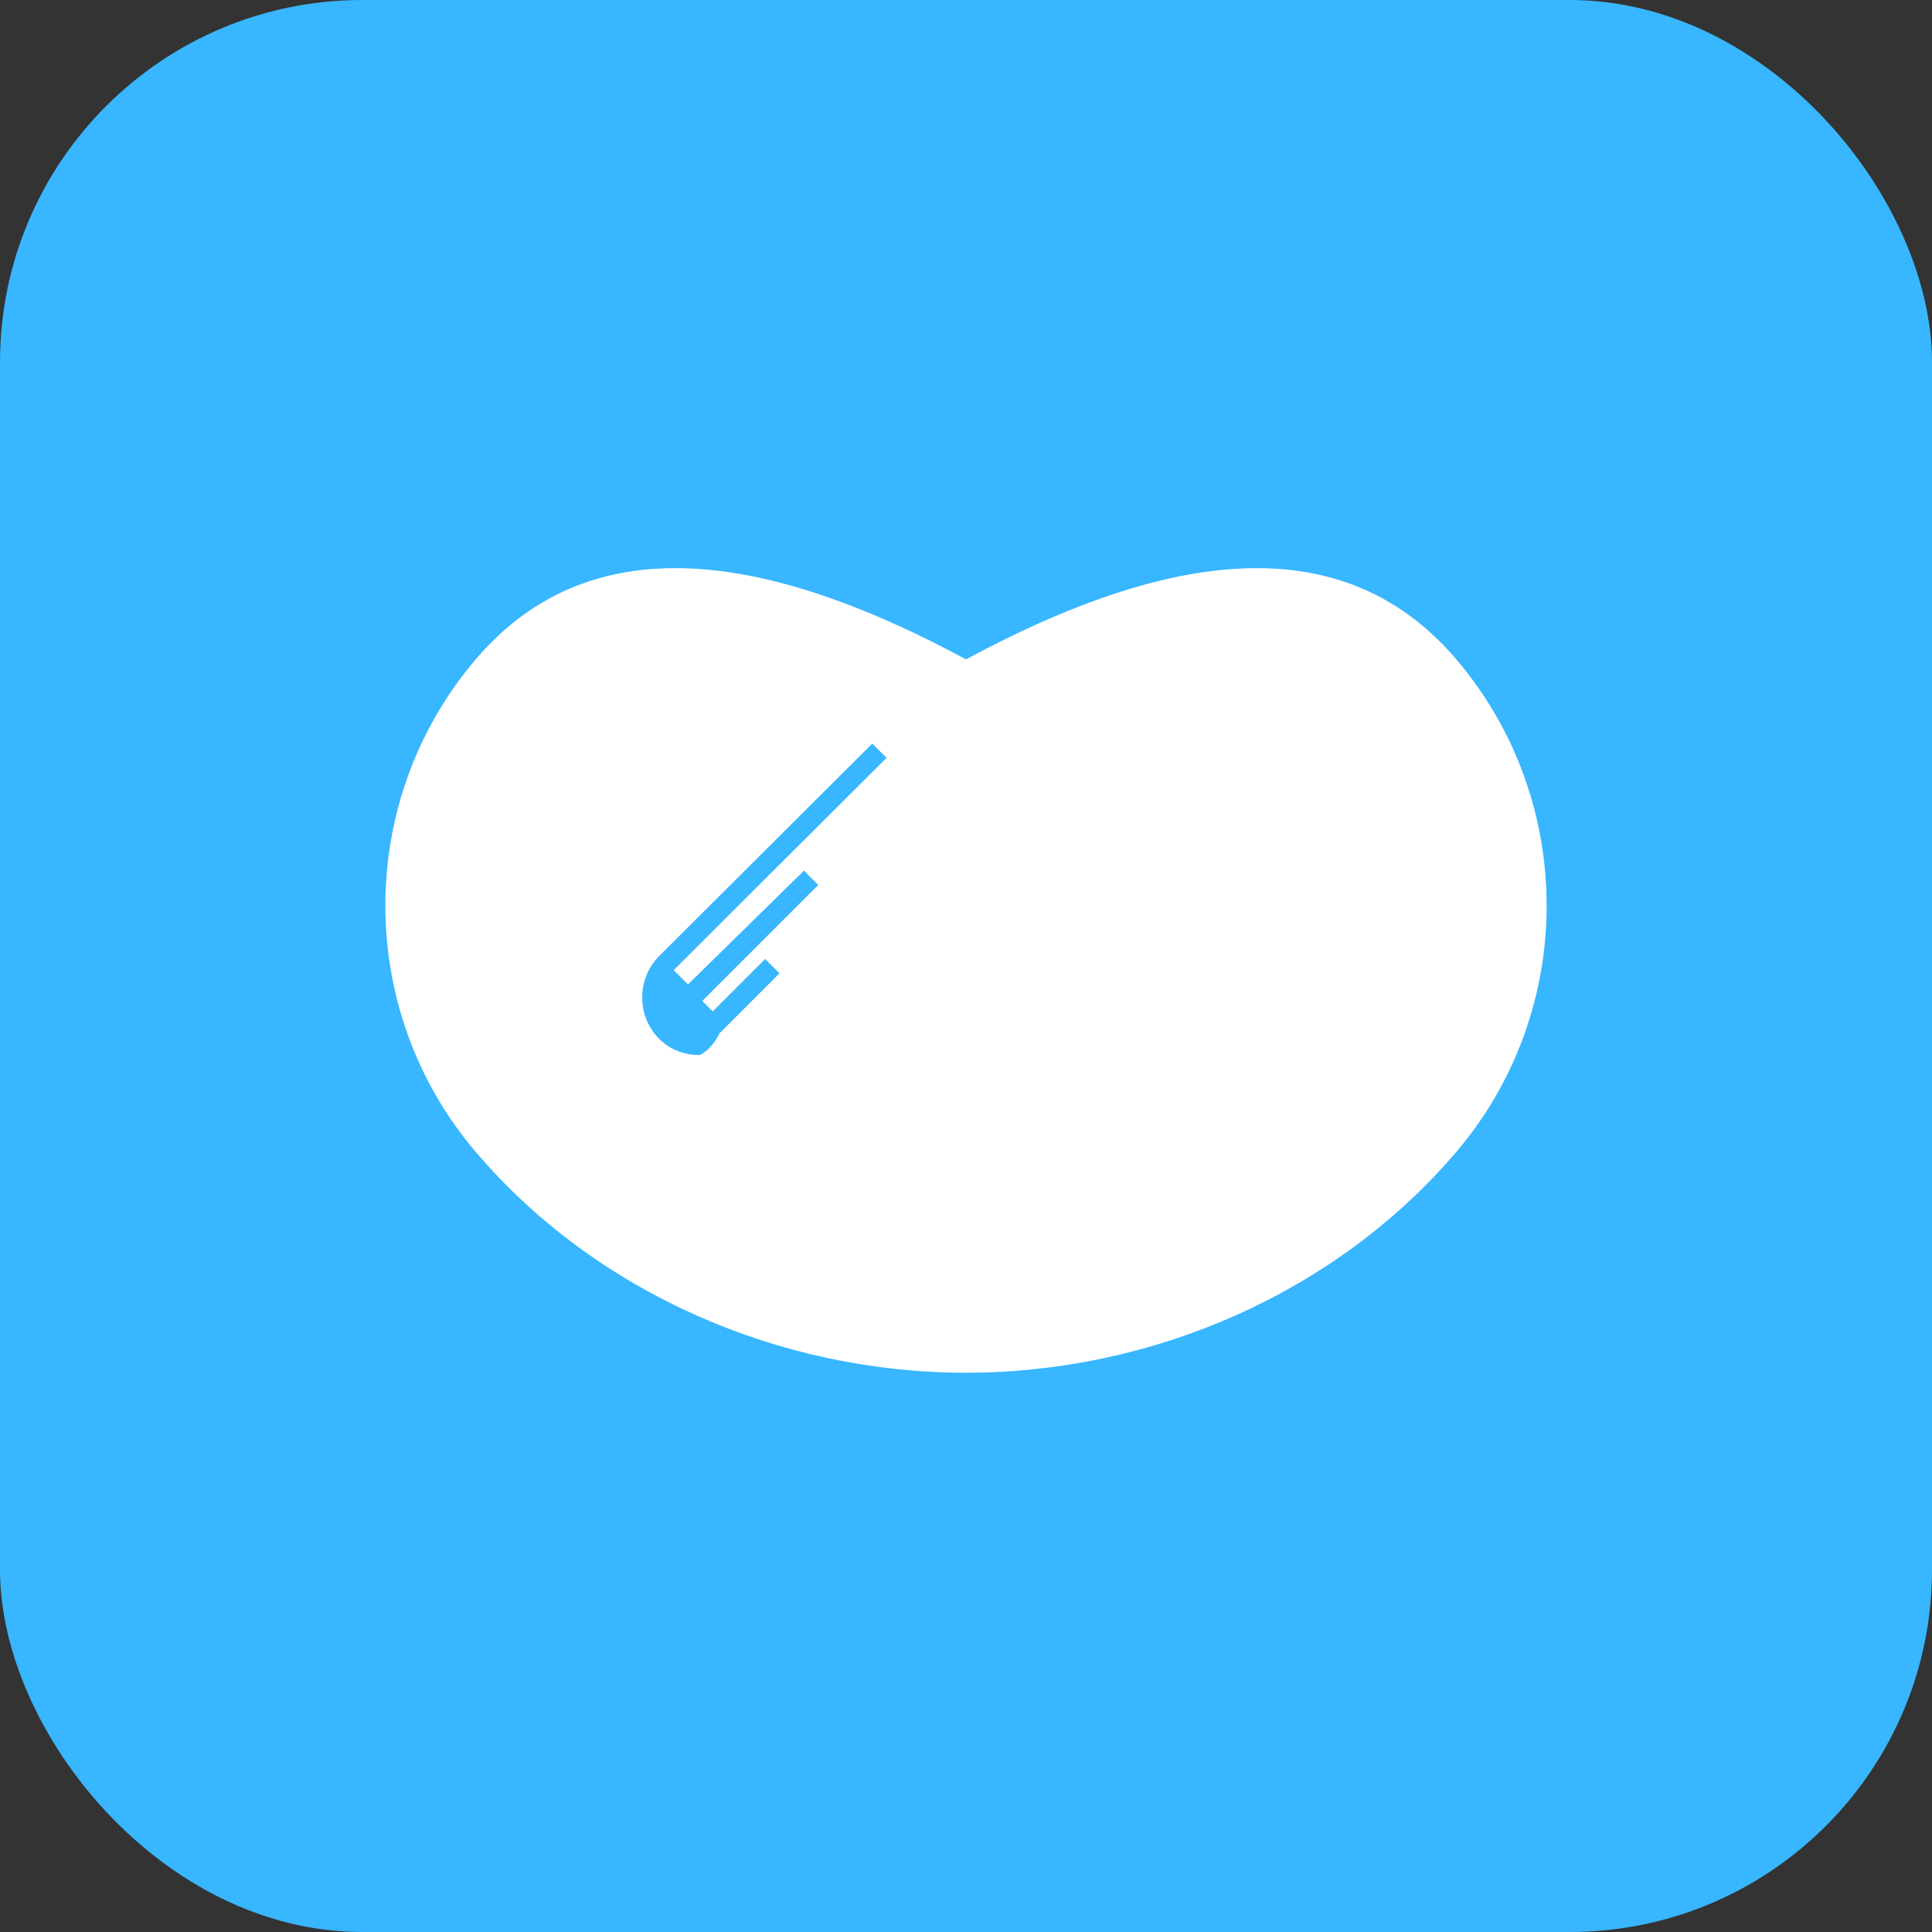 <svg width="64" height="64" viewBox="0 0 64 64" fill="none" xmlns="http://www.w3.org/2000/svg">
<rect x="0" y="0" width="64" height="64" fill="#333333" stroke="none"/>
<rect width="64" height="64" rx="12" fill="#38B6FF"/>
<path d="M48.242 21.842C52.232 26.526 52.232 33.474 48.242 38.158C44.253 42.842 38.158 45.474 32 45.474C25.842 45.474 19.747 42.842 15.758 38.158C11.768 33.474 11.768 26.526 15.758 21.842C19.747 17.158 25.842 18.526 32 21.842C38.158 18.526 44.253 17.158 48.242 21.842Z" fill="white"/>
<path d="M23.147 34.947C22.684 34.947 22.221 34.789 21.842 34.421C21.084 33.663 21.084 32.421 21.842 31.663L28.895 24.632L29.368 25.105L22.316 32.137L22.79 32.611L26.632 28.842L27.105 29.316L23.263 33.158L23.61 33.505L25.347 31.768L25.821 32.242L23.842 34.221C23.61 34.695 23.263 34.947 23.147 34.947Z" fill="#38B6FF"/>
</svg>

